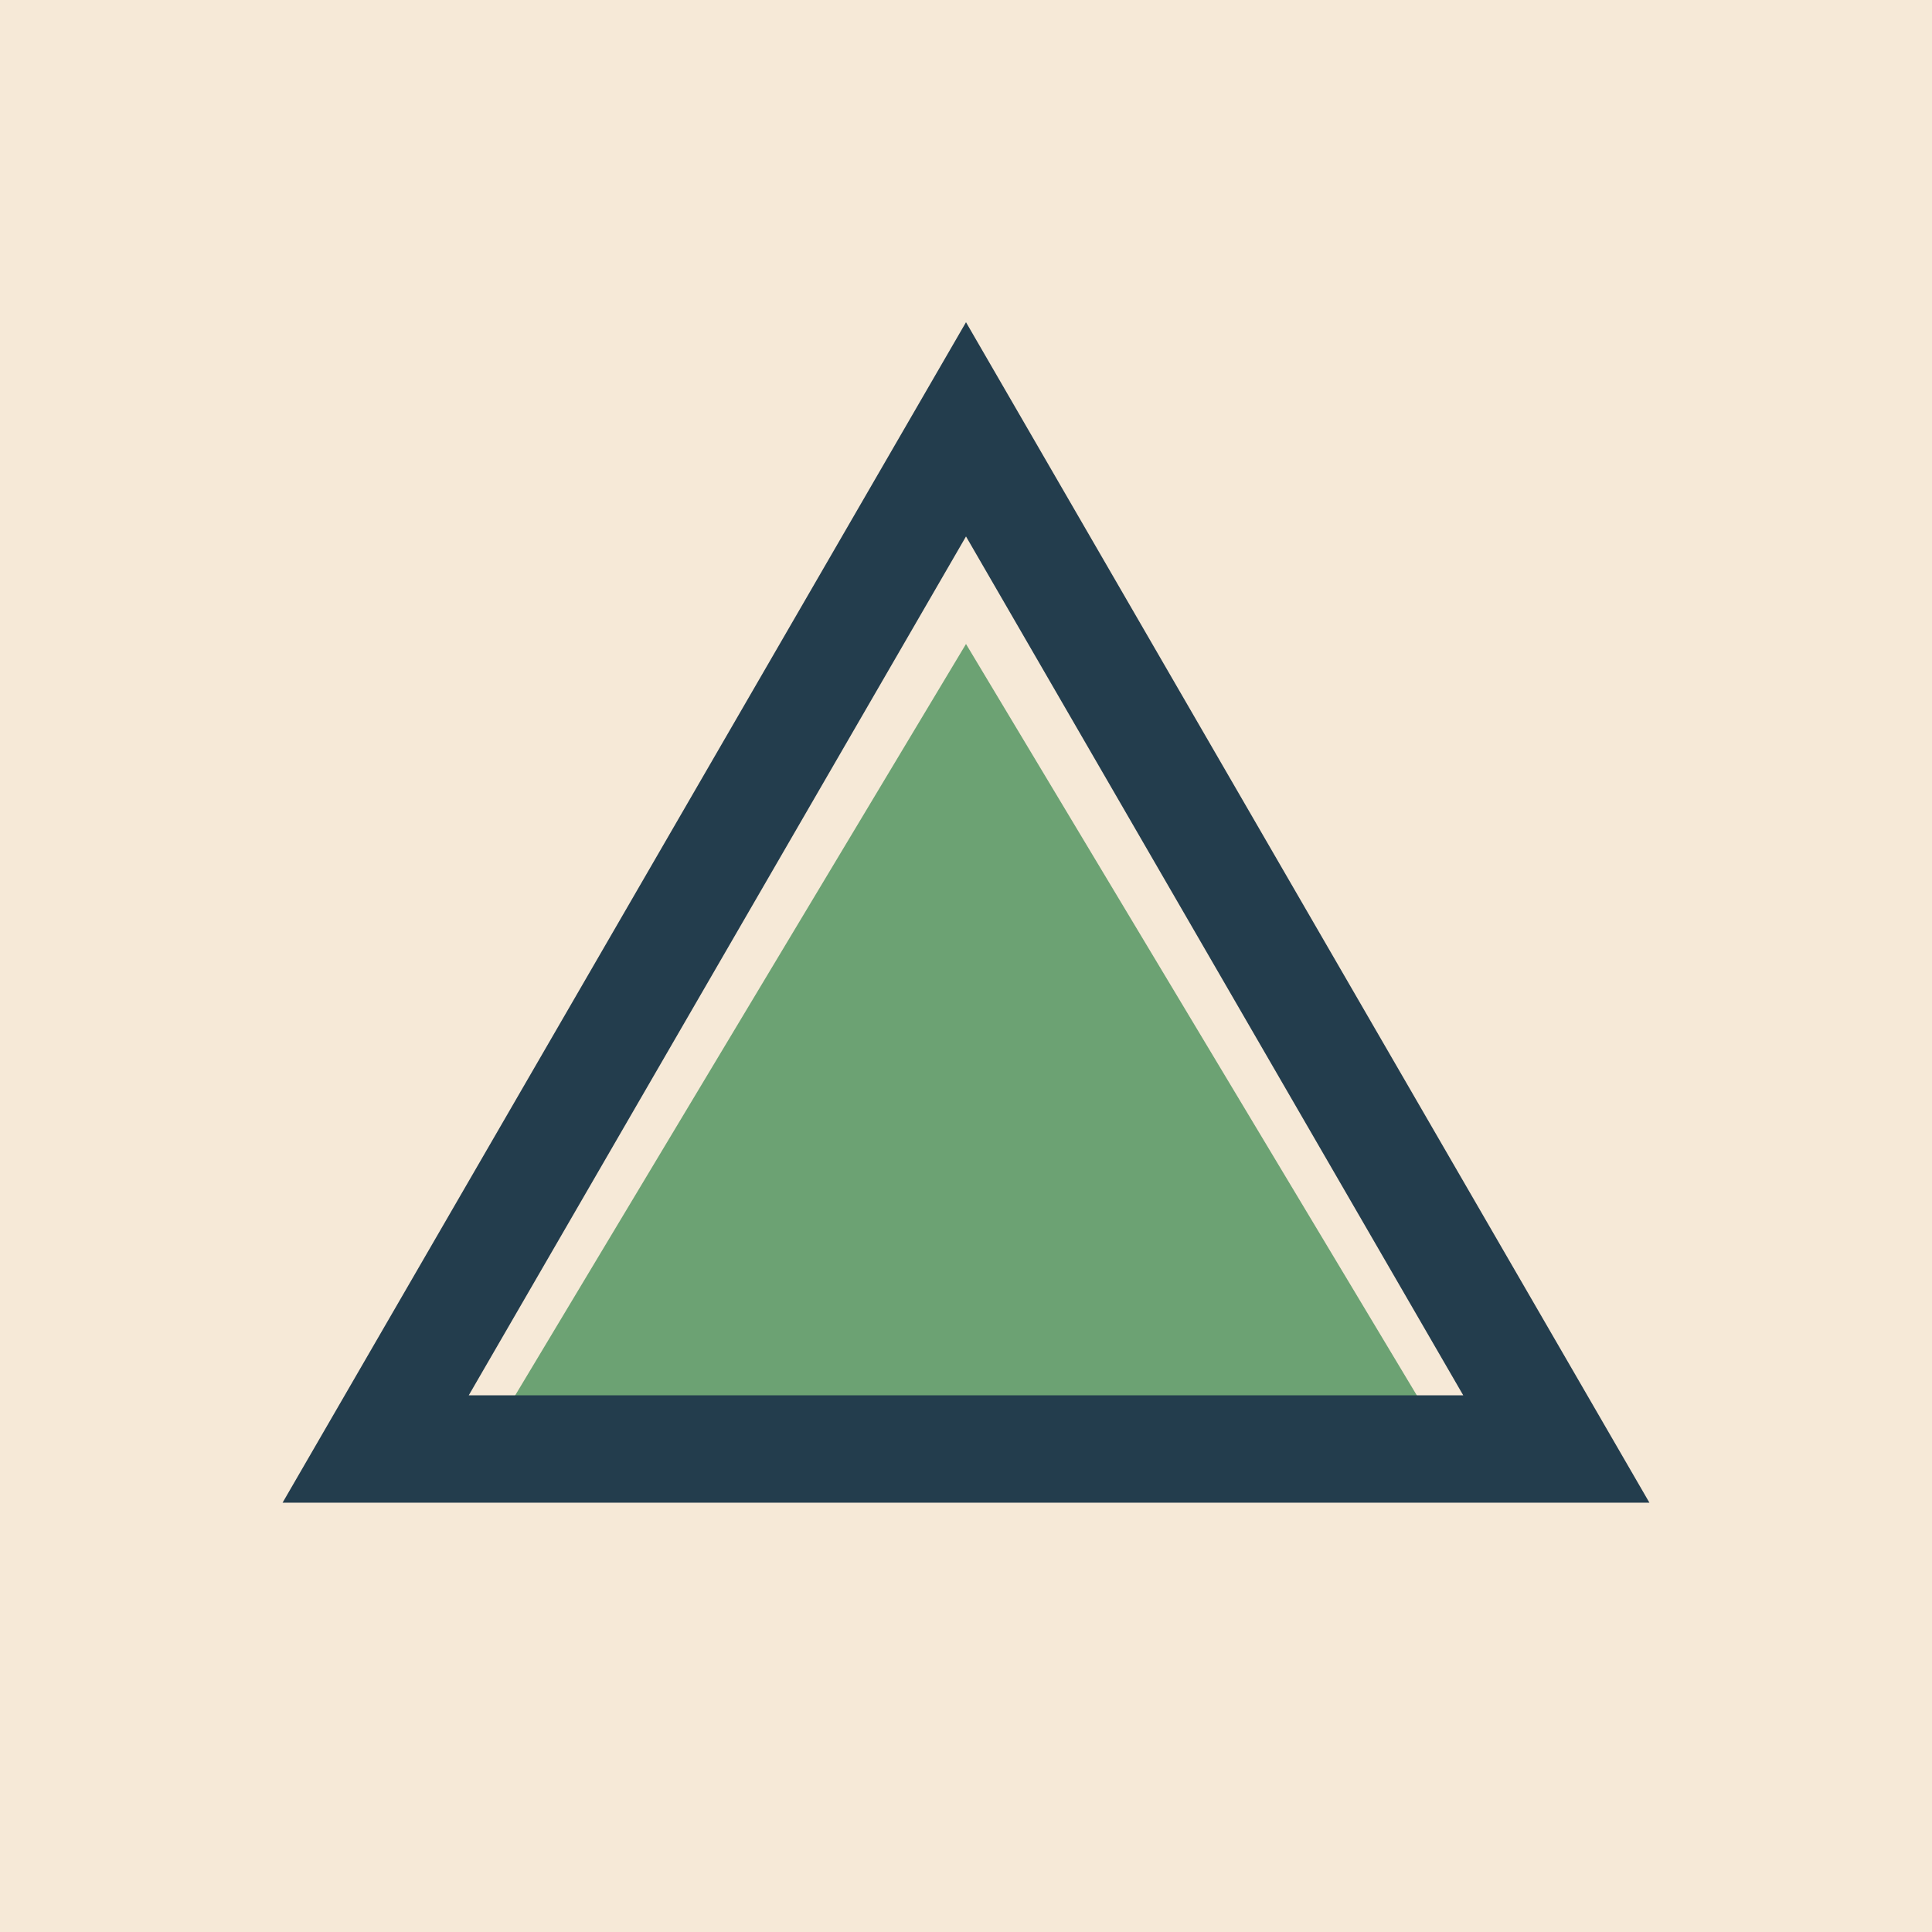 <?xml version="1.0" encoding="UTF-8"?>
<svg xmlns="http://www.w3.org/2000/svg" width="36" height="36" viewBox="0 0 36 36"><rect width="36" height="36" fill="#F6E9D7"/><path d="M9 27l9-15 9 15H9z" fill="#6CA273"/><path d="M7 27l11-19 11 19H7z" fill="none" stroke="#233D4D" stroke-width="2"/></svg>
